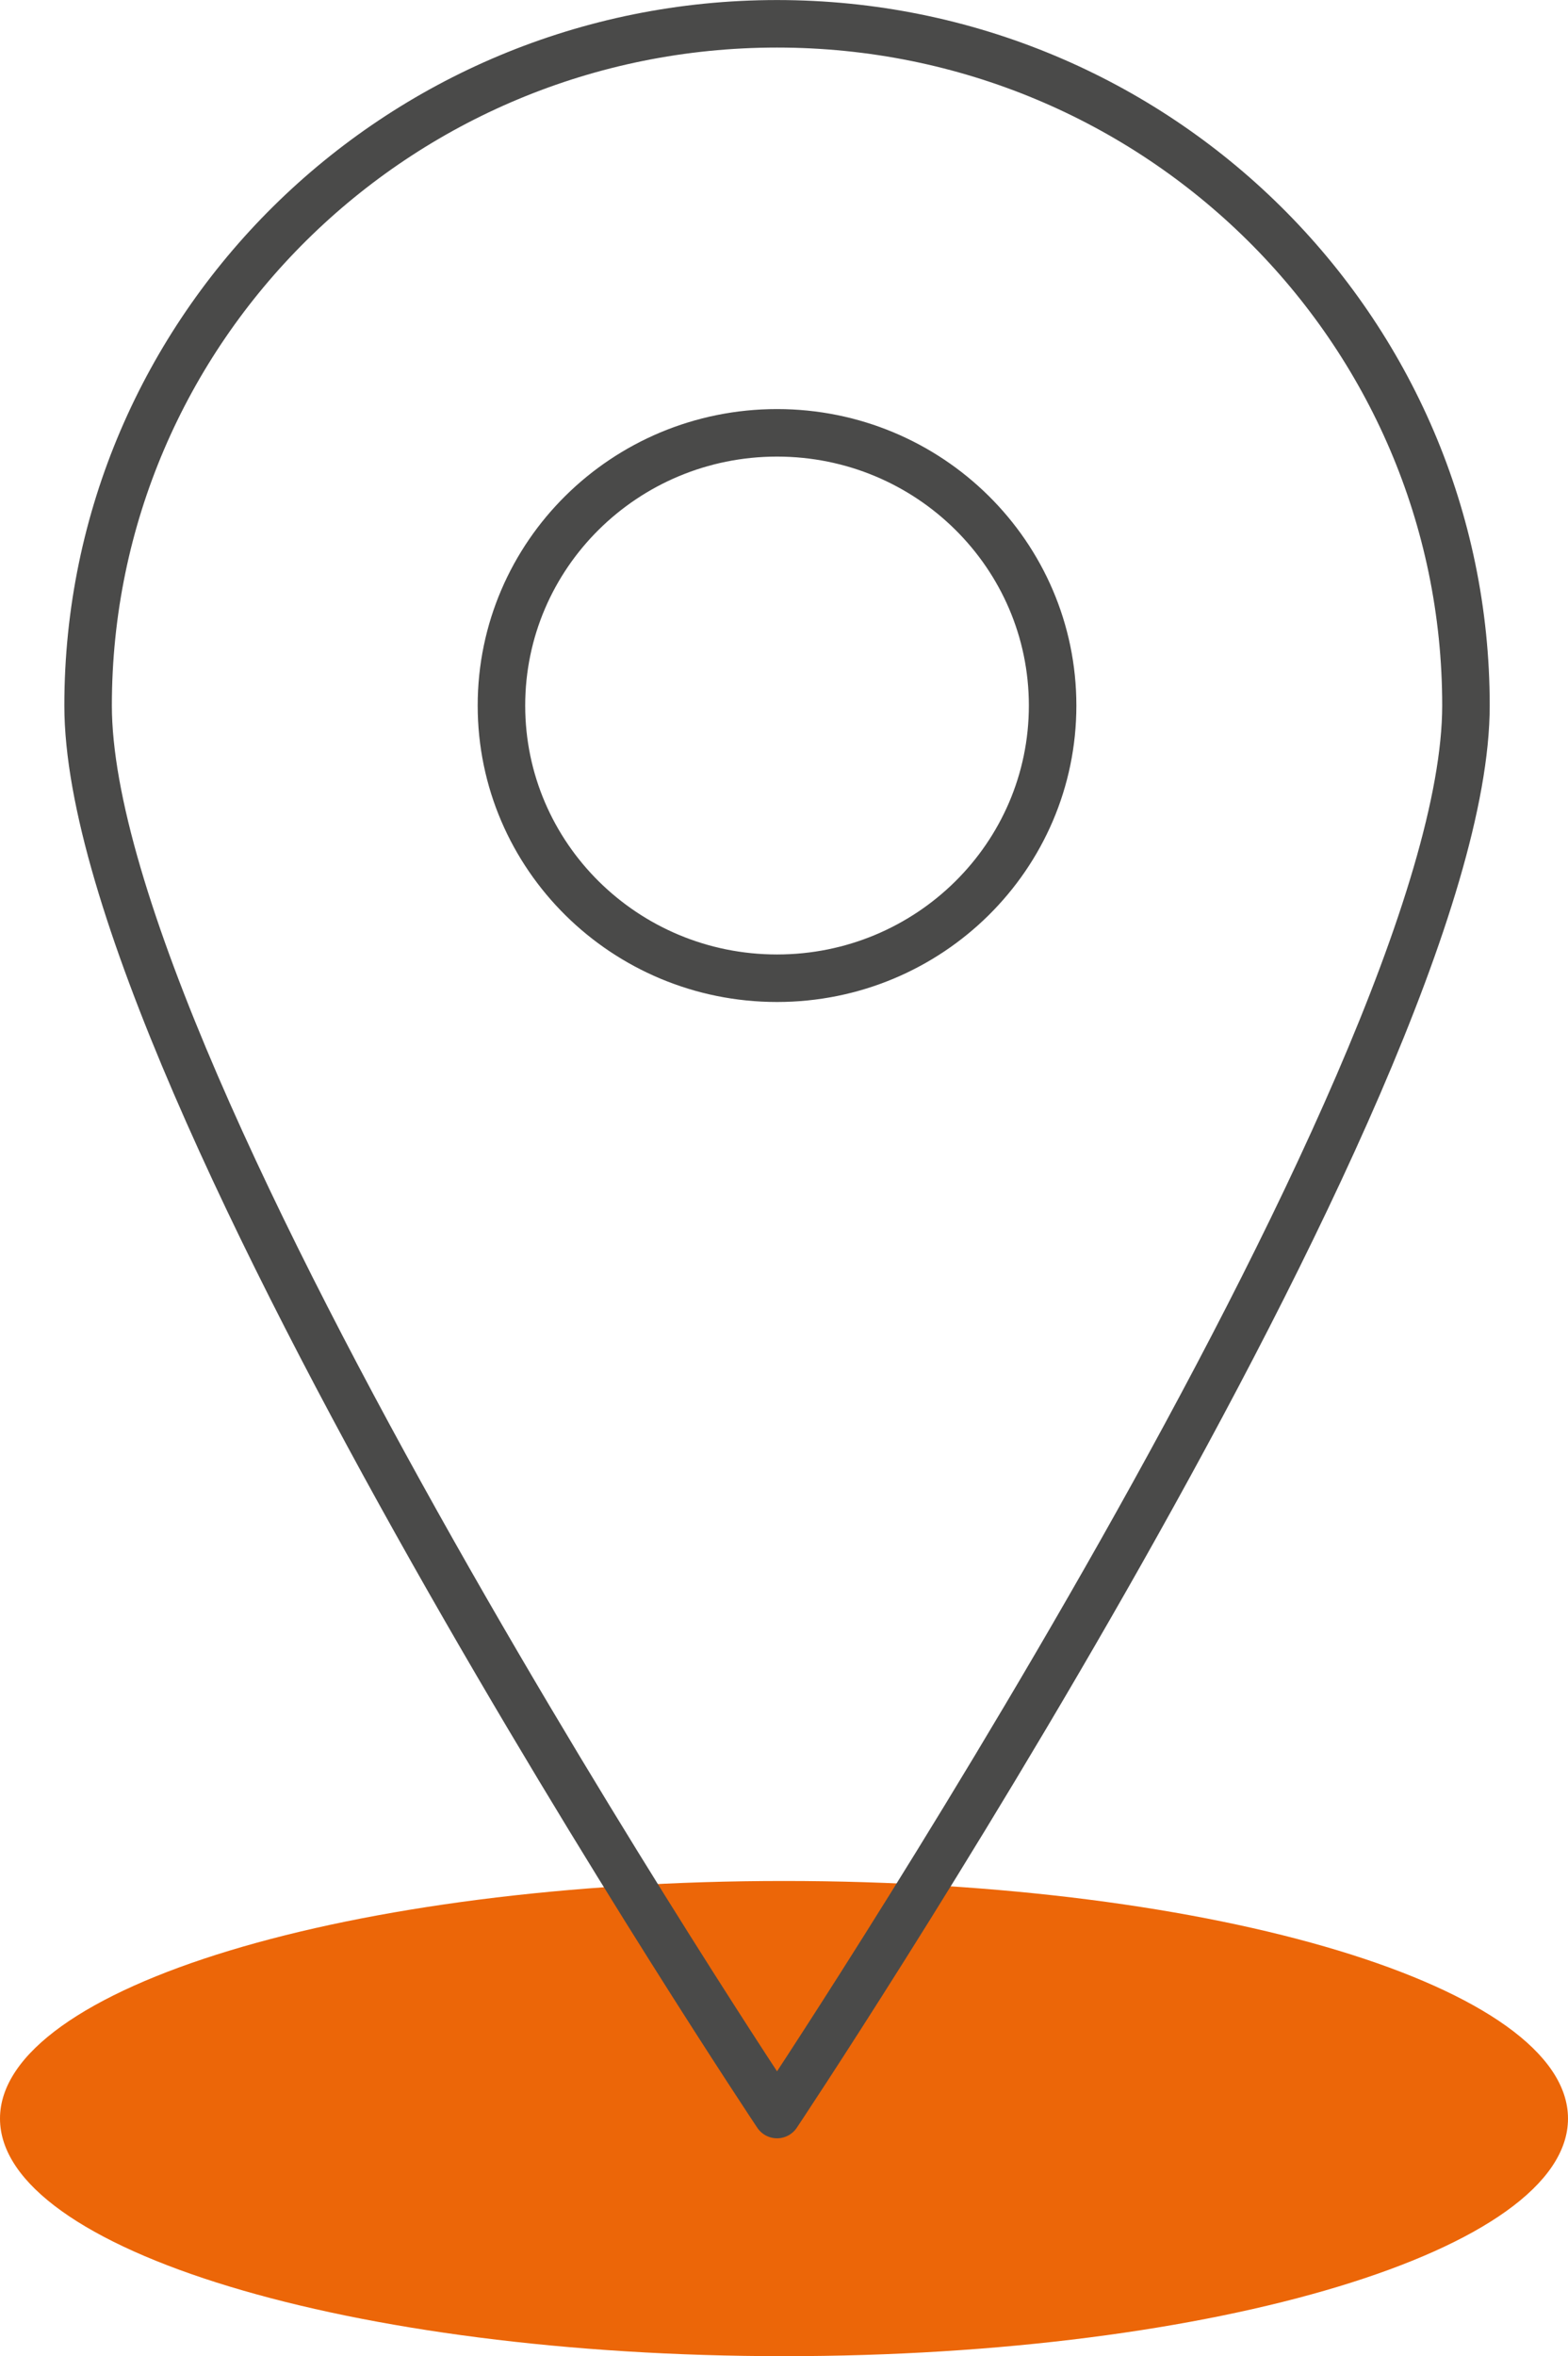 <?xml version="1.0" encoding="UTF-8"?>
<svg id="Ebene_1" xmlns="http://www.w3.org/2000/svg" xmlns:xlink="http://www.w3.org/1999/xlink" version="1.1" viewBox="0 0 34.65 52.062">
  <!-- Generator: Adobe Illustrator 29.5.1, SVG Export Plug-In . SVG Version: 2.1.0 Build 141)  -->
  <defs>
    <style>
      .st0, .st1 {
        fill: none;
      }

      .st2 {
        fill: #ec6608;
      }

      .st1 {
        stroke: #4a4a49;
        stroke-linecap: round;
        stroke-linejoin: round;
        stroke-width: 1.05px;
      }

      .st3 {
        clip-path: url(#clippath);
      }
    </style>
    <clipPath id="clippath">
      <rect class="st0" width="34.65" height="52.062"/>
    </clipPath>
  </defs>
  <g class="st3">
    <path class="st2" d="M17.325,52.062c9.568,0,17.325-2.351,17.325-5.25s-7.757-5.25-17.325-5.25S0,43.913,0,46.812s7.757,5.25,17.325,5.25"/>
    <path class="st1" d="M23.261,15.59c0,3.329-2.728,6.025-6.09,6.025s-6.09-2.696-6.09-6.025,2.726-6.026,6.09-6.026,6.09,2.699,6.09,6.026ZM32.395,15.59c0,8.323-15.224,31.133-15.224,31.133,0,0-15.224-22.81-15.224-31.133S8.762.526,17.171.526s15.224,6.745,15.224,15.064Z"/>
  </g>
</svg>